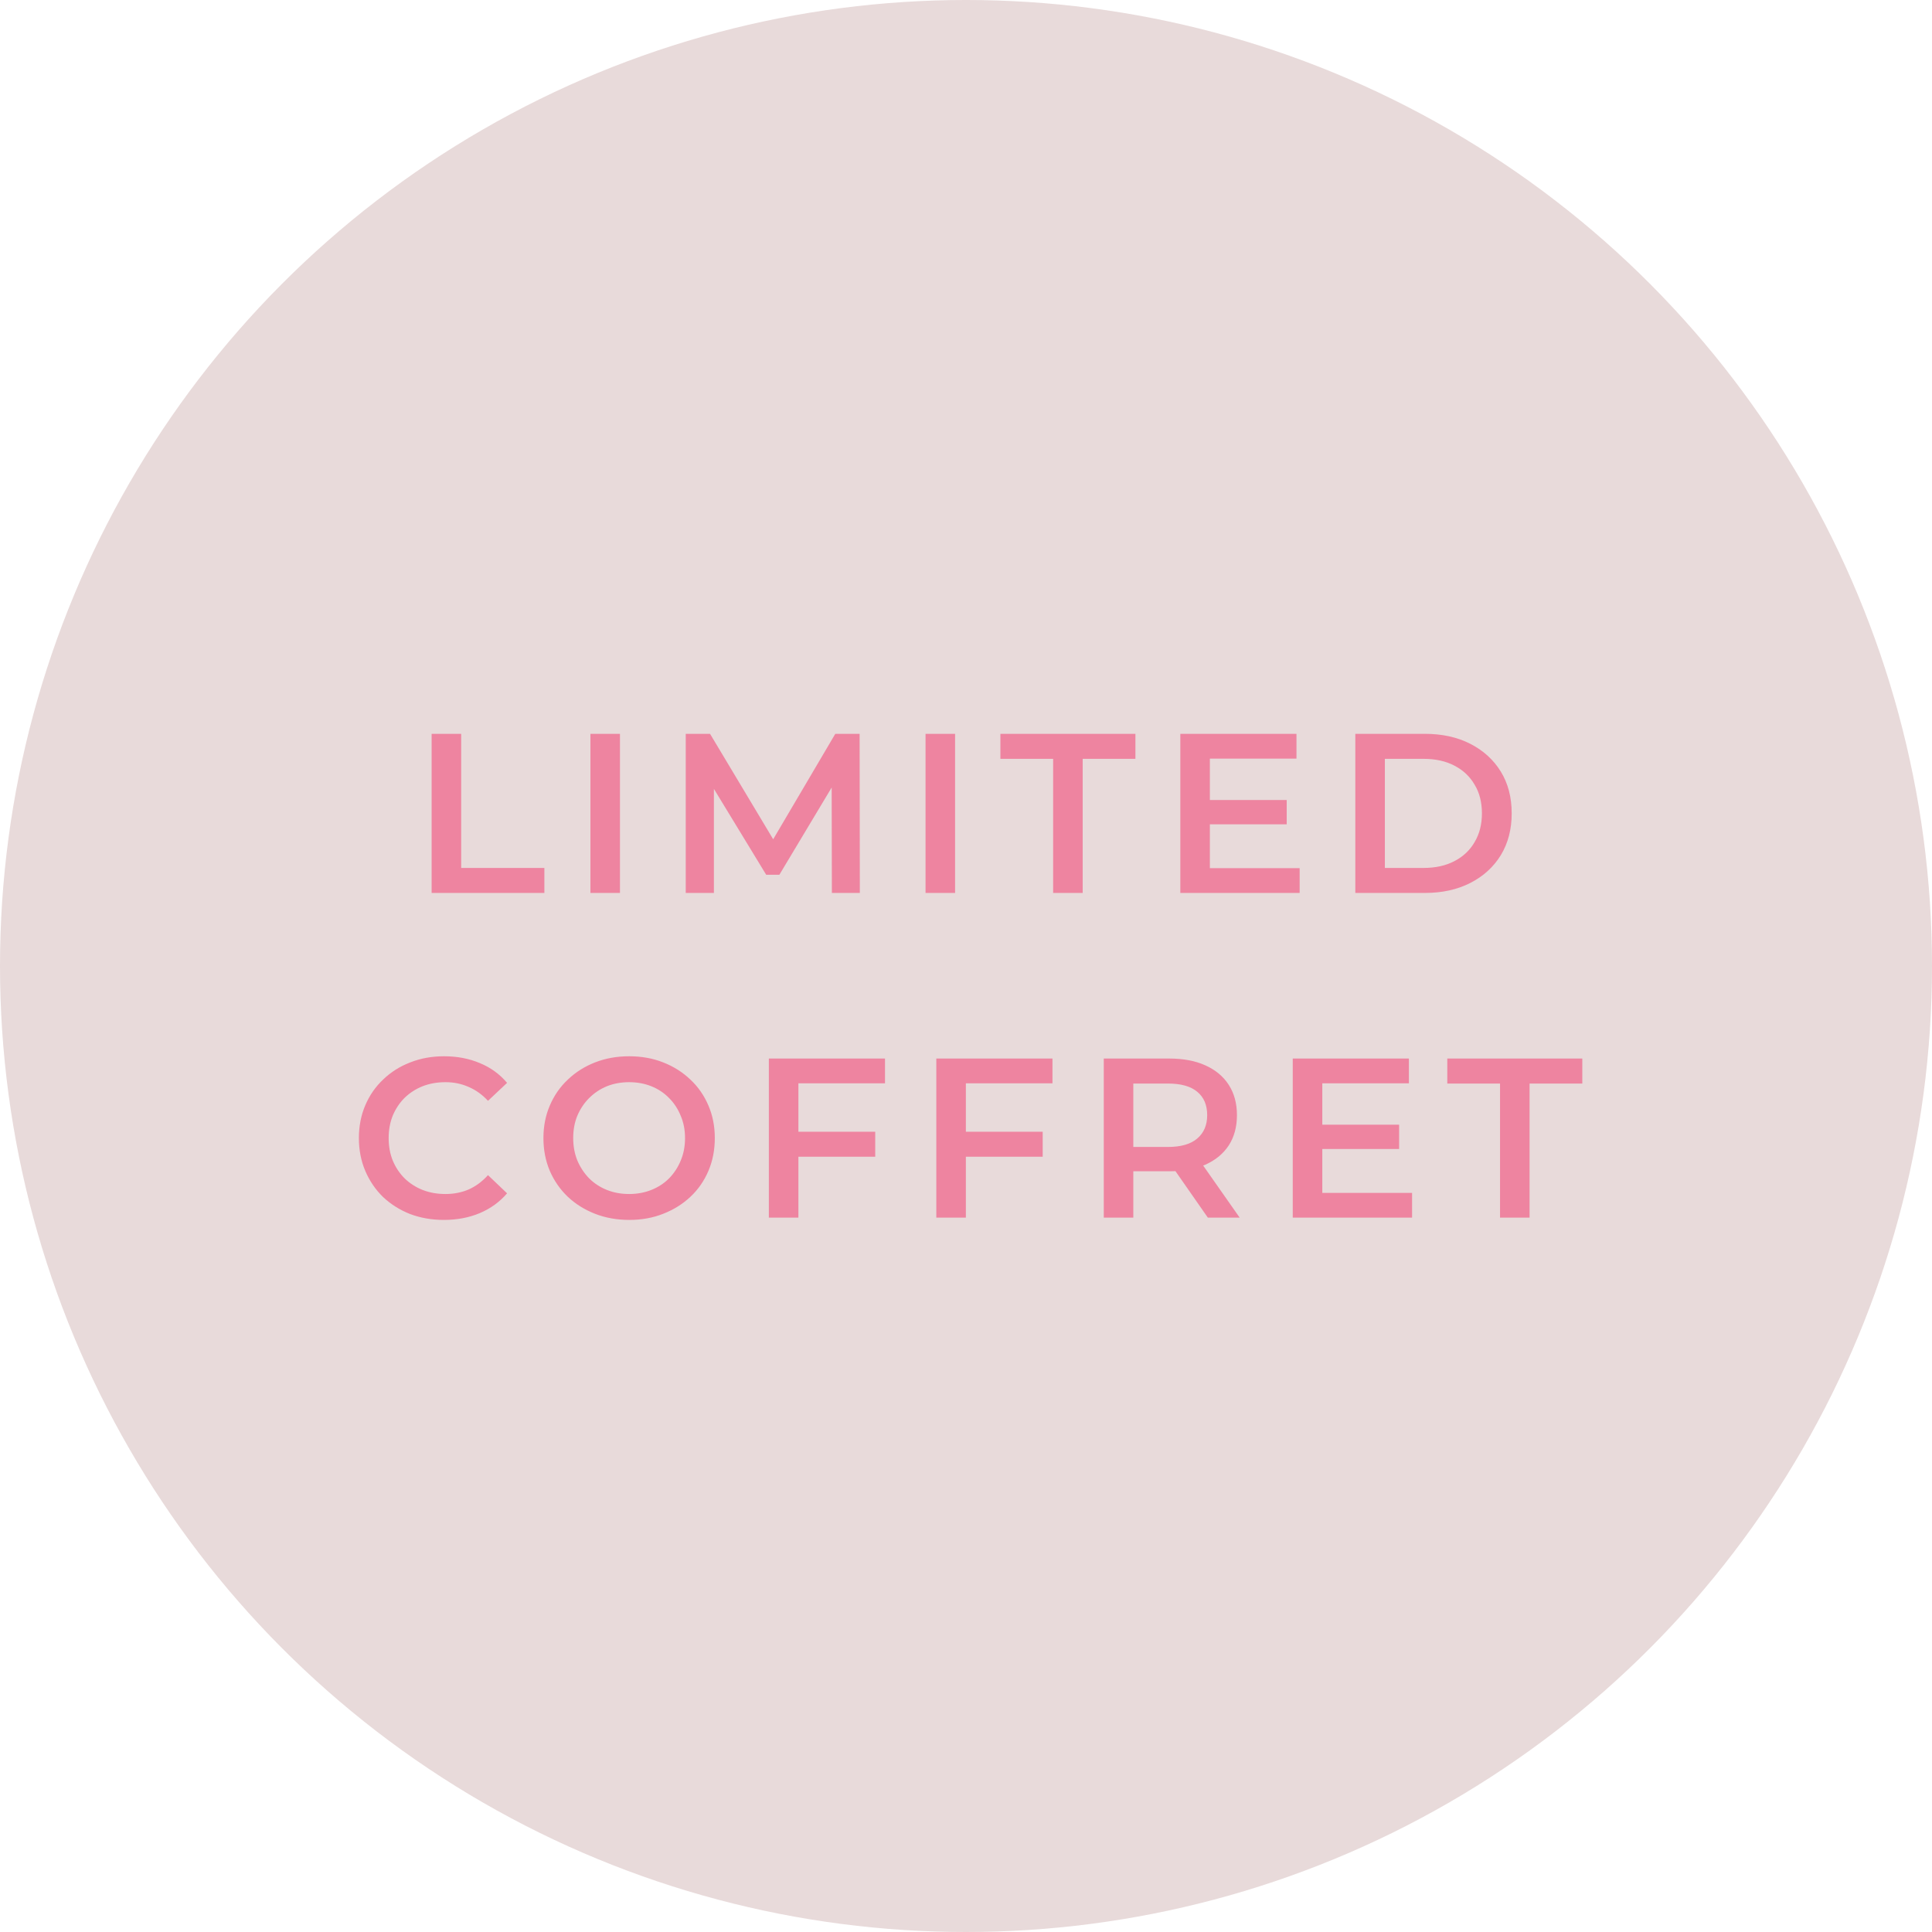 <svg width="119" height="119" viewBox="0 0 119 119" fill="none" xmlns="http://www.w3.org/2000/svg">
<circle cx="59.5" cy="59.5" r="59.5" fill="#E8DADA"/>
<path d="M26.586 55V45.2H28.406V53.46H33.53V55H26.586ZM36.367 55V45.2H38.187V55H36.367ZM42.237 55V45.2H43.735L48.019 52.354H47.235L51.449 45.2H52.947L52.961 55H51.239L51.225 47.902H51.589L48.005 53.88H47.193L43.553 47.902H43.973V55H42.237ZM57.008 55V45.2H58.828V55H57.008ZM64.867 55V46.74H61.619V45.2H69.935V46.74H66.687V55H64.867ZM74.381 49.274H79.253V50.772H74.381V49.274ZM74.521 53.474H80.051V55H72.701V45.2H79.855V46.726H74.521V53.474ZM83.48 55V45.2H87.764C88.828 45.2 89.761 45.405 90.564 45.816C91.367 46.227 91.992 46.796 92.44 47.524C92.888 48.252 93.112 49.111 93.112 50.1C93.112 51.08 92.888 51.939 92.44 52.676C91.992 53.404 91.367 53.973 90.564 54.384C89.761 54.795 88.828 55 87.764 55H83.48ZM85.3 53.46H87.68C88.417 53.46 89.052 53.32 89.584 53.04C90.125 52.76 90.54 52.368 90.83 51.864C91.129 51.36 91.278 50.772 91.278 50.1C91.278 49.419 91.129 48.831 90.83 48.336C90.54 47.832 90.125 47.44 89.584 47.16C89.052 46.88 88.417 46.74 87.68 46.74H85.3V53.46ZM27.341 75.14C26.595 75.14 25.899 75.019 25.256 74.776C24.621 74.524 24.066 74.174 23.59 73.726C23.123 73.269 22.759 72.732 22.497 72.116C22.236 71.5 22.105 70.828 22.105 70.1C22.105 69.372 22.236 68.7 22.497 68.084C22.759 67.468 23.128 66.936 23.604 66.488C24.079 66.031 24.635 65.681 25.27 65.438C25.904 65.186 26.599 65.06 27.355 65.06C28.158 65.06 28.891 65.2 29.553 65.48C30.216 65.751 30.776 66.157 31.233 66.698L30.058 67.804C29.703 67.421 29.306 67.137 28.867 66.95C28.429 66.754 27.953 66.656 27.439 66.656C26.926 66.656 26.455 66.74 26.026 66.908C25.605 67.076 25.237 67.314 24.919 67.622C24.611 67.93 24.369 68.294 24.192 68.714C24.023 69.134 23.939 69.596 23.939 70.1C23.939 70.604 24.023 71.066 24.192 71.486C24.369 71.906 24.611 72.27 24.919 72.578C25.237 72.886 25.605 73.124 26.026 73.292C26.455 73.46 26.926 73.544 27.439 73.544C27.953 73.544 28.429 73.451 28.867 73.264C29.306 73.068 29.703 72.774 30.058 72.382L31.233 73.502C30.776 74.034 30.216 74.44 29.553 74.72C28.891 75 28.154 75.14 27.341 75.14ZM38.764 75.14C37.999 75.14 37.294 75.014 36.65 74.762C36.006 74.51 35.446 74.16 34.97 73.712C34.494 73.255 34.126 72.723 33.864 72.116C33.603 71.5 33.472 70.828 33.472 70.1C33.472 69.372 33.603 68.705 33.864 68.098C34.126 67.482 34.494 66.95 34.97 66.502C35.446 66.045 36.006 65.69 36.65 65.438C37.294 65.186 37.994 65.06 38.75 65.06C39.516 65.06 40.216 65.186 40.85 65.438C41.494 65.69 42.054 66.045 42.53 66.502C43.006 66.95 43.375 67.482 43.636 68.098C43.898 68.705 44.028 69.372 44.028 70.1C44.028 70.828 43.898 71.5 43.636 72.116C43.375 72.732 43.006 73.264 42.53 73.712C42.054 74.16 41.494 74.51 40.85 74.762C40.216 75.014 39.52 75.14 38.764 75.14ZM38.75 73.544C39.245 73.544 39.702 73.46 40.122 73.292C40.542 73.124 40.906 72.886 41.214 72.578C41.522 72.261 41.76 71.897 41.928 71.486C42.106 71.066 42.194 70.604 42.194 70.1C42.194 69.596 42.106 69.139 41.928 68.728C41.76 68.308 41.522 67.944 41.214 67.636C40.906 67.319 40.542 67.076 40.122 66.908C39.702 66.74 39.245 66.656 38.75 66.656C38.256 66.656 37.798 66.74 37.378 66.908C36.968 67.076 36.604 67.319 36.286 67.636C35.978 67.944 35.736 68.308 35.558 68.728C35.39 69.139 35.306 69.596 35.306 70.1C35.306 70.595 35.39 71.052 35.558 71.472C35.736 71.892 35.978 72.261 36.286 72.578C36.594 72.886 36.958 73.124 37.378 73.292C37.798 73.46 38.256 73.544 38.75 73.544ZM49.023 69.708H53.909V71.248H49.023V69.708ZM49.177 75H47.357V65.2H54.511V66.726H49.177V75ZM59.337 69.708H64.224V71.248H59.337V69.708ZM59.492 75H57.672V65.2H64.826V66.726H59.492V75ZM67.986 75V65.2H72.017C72.885 65.2 73.627 65.34 74.243 65.62C74.869 65.9 75.35 66.301 75.686 66.824C76.022 67.347 76.189 67.967 76.189 68.686C76.189 69.405 76.022 70.025 75.686 70.548C75.35 71.061 74.869 71.458 74.243 71.738C73.627 72.009 72.885 72.144 72.017 72.144H68.993L69.805 71.318V75H67.986ZM74.397 75L71.919 71.444H73.865L76.358 75H74.397ZM69.805 71.514L68.993 70.646H71.933C72.736 70.646 73.338 70.473 73.74 70.128C74.15 69.783 74.356 69.302 74.356 68.686C74.356 68.061 74.15 67.58 73.74 67.244C73.338 66.908 72.736 66.74 71.933 66.74H68.993L69.805 65.844V71.514ZM81.306 69.274H86.178V70.772H81.306V69.274ZM81.446 73.474H86.976V75H79.626V65.2H86.78V66.726H81.446V73.474ZM92.393 75V66.74H89.145V65.2H97.461V66.74H94.213V75H92.393Z" fill="#EE84A0"/>
</svg>
